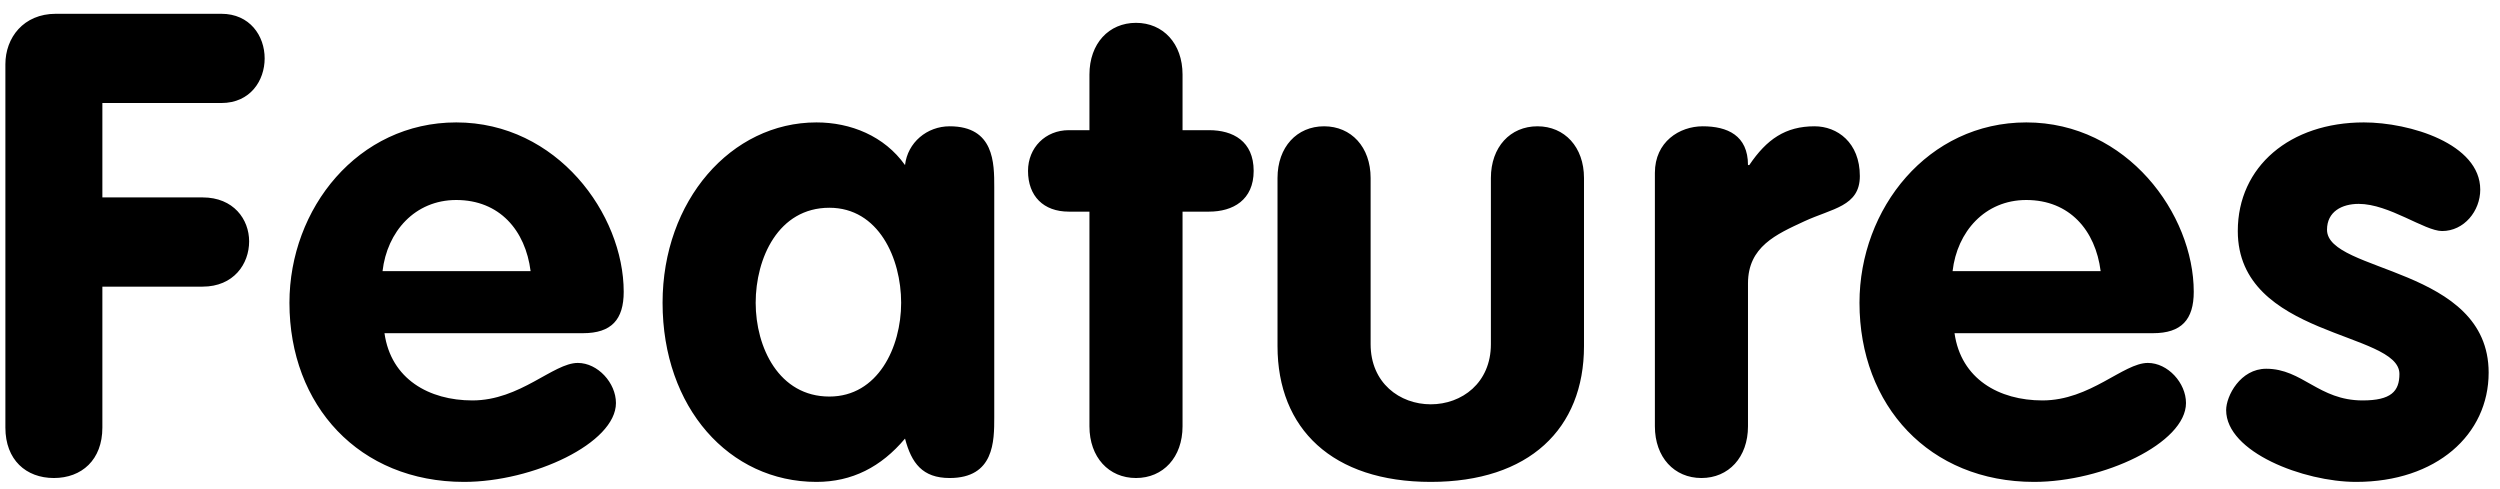 <svg width="174" height="34" viewBox="0 0 174 34" fill="none" xmlns="http://www.w3.org/2000/svg">
<path d="M0.375 29.76V4.47C0.375 2.625 1.635 0.96 3.885 0.96H15.405C17.385 0.96 18.42 2.49 18.42 4.065C18.42 5.595 17.43 7.17 15.405 7.17H7.125V13.74H14.1C16.26 13.74 17.34 15.27 17.34 16.8C17.34 18.375 16.26 19.95 14.1 19.95H7.125V29.76C7.125 32.01 5.685 33.27 3.75 33.27C1.815 33.27 0.375 32.01 0.375 29.76ZM40.575 23.19H26.76C27.21 26.385 29.865 27.87 32.88 27.87C36.21 27.87 38.505 25.26 40.215 25.26C41.61 25.26 42.87 26.655 42.87 28.05C42.87 30.84 37.11 33.54 32.295 33.54C25.005 33.54 20.145 28.23 20.145 21.075C20.145 14.505 24.915 8.52 31.755 8.52C38.775 8.52 43.41 14.91 43.41 20.31C43.41 22.245 42.555 23.19 40.575 23.19ZM26.625 18.87H36.93C36.57 16.035 34.77 13.92 31.755 13.92C28.875 13.92 26.94 16.125 26.625 18.87ZM69.2 13.02V29.04C69.2 30.705 69.2 33.27 66.095 33.27C64.205 33.27 63.44 32.235 62.99 30.525C61.325 32.505 59.3 33.54 56.825 33.54C50.75 33.54 46.115 28.365 46.115 21.075C46.115 13.965 50.885 8.52 56.825 8.52C59.21 8.52 61.55 9.465 62.99 11.49C63.17 9.915 64.52 8.79 66.095 8.79C69.2 8.79 69.2 11.355 69.2 13.02ZM52.595 21.075C52.595 24.18 54.215 27.6 57.725 27.6C61.1 27.6 62.72 24.18 62.72 21.075C62.72 17.97 61.145 14.46 57.725 14.46C54.17 14.46 52.595 17.97 52.595 21.075ZM75.825 29.67V14.73H74.385C72.63 14.73 71.55 13.65 71.55 11.895C71.55 10.275 72.765 9.06 74.385 9.06H75.825V5.19C75.825 3.03 77.175 1.59 79.065 1.59C80.955 1.59 82.305 3.03 82.305 5.19V9.06H84.15C85.815 9.06 87.255 9.825 87.255 11.895C87.255 13.92 85.815 14.73 84.15 14.73H82.305V29.67C82.305 31.83 80.955 33.27 79.065 33.27C77.175 33.27 75.825 31.83 75.825 29.67ZM88.915 24.09V12.39C88.915 10.23 90.266 8.79 92.156 8.79C94.046 8.79 95.395 10.23 95.395 12.39V23.955C95.395 26.655 97.421 28.14 99.581 28.14C101.741 28.14 103.766 26.655 103.766 23.955V12.39C103.766 10.23 105.116 8.79 107.006 8.79C108.896 8.79 110.246 10.23 110.246 12.39V24.09C110.246 29.85 106.421 33.54 99.581 33.54C92.74 33.54 88.915 29.85 88.915 24.09ZM115.18 29.67V12.03C115.18 9.87 116.89 8.79 118.51 8.79C120.22 8.79 121.66 9.42 121.66 11.49H121.75C122.965 9.69 124.27 8.79 126.295 8.79C127.87 8.79 129.445 9.915 129.445 12.255C129.445 14.37 127.51 14.505 125.575 15.405C123.64 16.305 121.66 17.16 121.66 19.725V29.67C121.66 31.83 120.31 33.27 118.42 33.27C116.53 33.27 115.18 31.83 115.18 29.67ZM149.85 23.19H136.035C136.485 26.385 139.14 27.87 142.155 27.87C145.485 27.87 147.78 25.26 149.49 25.26C150.885 25.26 152.145 26.655 152.145 28.05C152.145 30.84 146.385 33.54 141.57 33.54C134.28 33.54 129.42 28.23 129.42 21.075C129.42 14.505 134.19 8.52 141.03 8.52C148.05 8.52 152.685 14.91 152.685 20.31C152.685 22.245 151.83 23.19 149.85 23.19ZM135.9 18.87H146.205C145.845 16.035 144.045 13.92 141.03 13.92C138.15 13.92 136.215 16.125 135.9 18.87ZM172.625 13.2C172.625 14.685 171.5 16.08 169.97 16.08C168.755 16.08 166.28 14.19 164.165 14.19C162.995 14.19 161.96 14.73 161.96 15.99C161.96 19.005 173.21 18.555 173.21 25.935C173.21 30.255 169.565 33.54 163.985 33.54C160.34 33.54 154.94 31.47 154.94 28.545C154.94 27.555 155.93 25.665 157.73 25.665C160.25 25.665 161.375 27.87 164.435 27.87C166.415 27.87 167 27.24 167 26.025C167 23.055 155.75 23.505 155.75 16.08C155.75 11.58 159.395 8.52 164.525 8.52C167.72 8.52 172.625 10.005 172.625 13.2Z" fill="black"/>
</svg>
